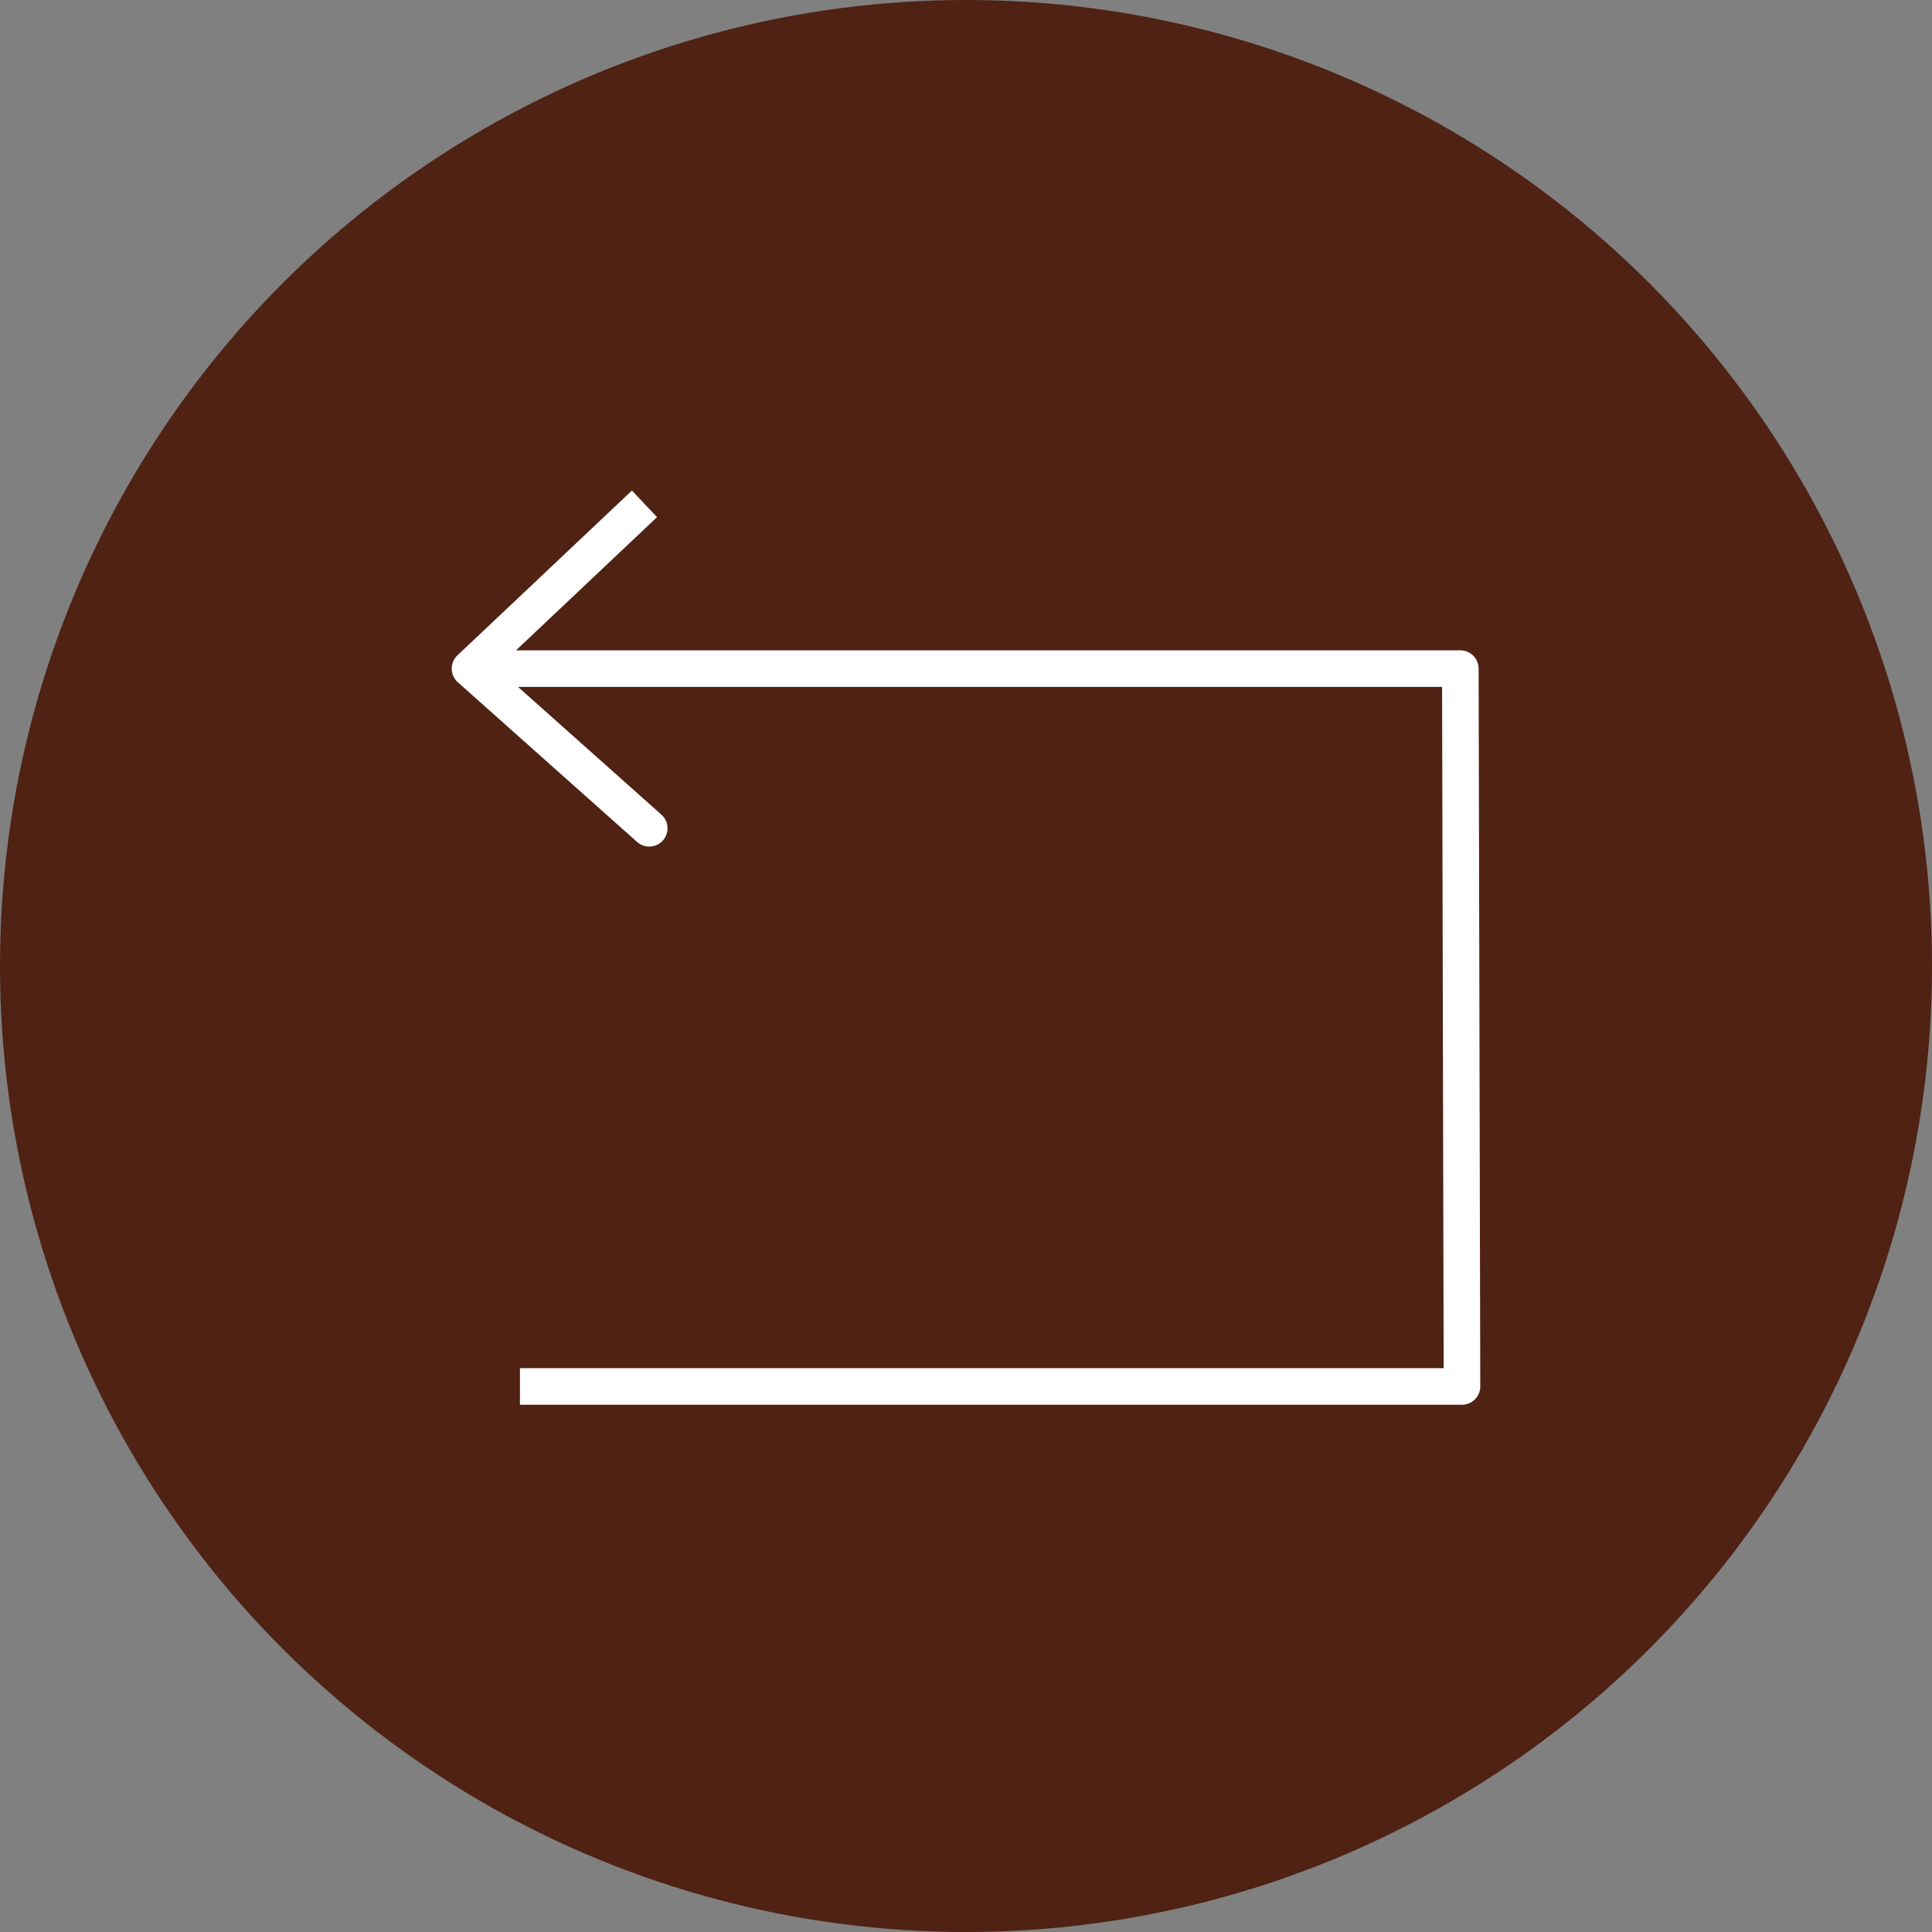 <svg xmlns="http://www.w3.org/2000/svg" viewBox="0 0 105.64 105.64"><rect x="0" y="0" width="105.64" height="105.64" fill="#808080" stroke="none"/><defs><style>.cls-1{fill:#4f2213;}.cls-2{fill:none;stroke:#fff;stroke-linejoin:round;stroke-width:2px;}</style></defs><g id="Capa_2" data-name="Capa 2"><g id="Capa_1-2" data-name="Capa 1"><circle class="cls-1" cx="52.82" cy="52.82" r="52.82"/><polyline class="cls-2" points="28.43 75.81 79.94 75.81 79.85 36.56 25.7 36.56 35.5 45.29 25.7 36.56 35.24 27.55"/></g></g></svg>